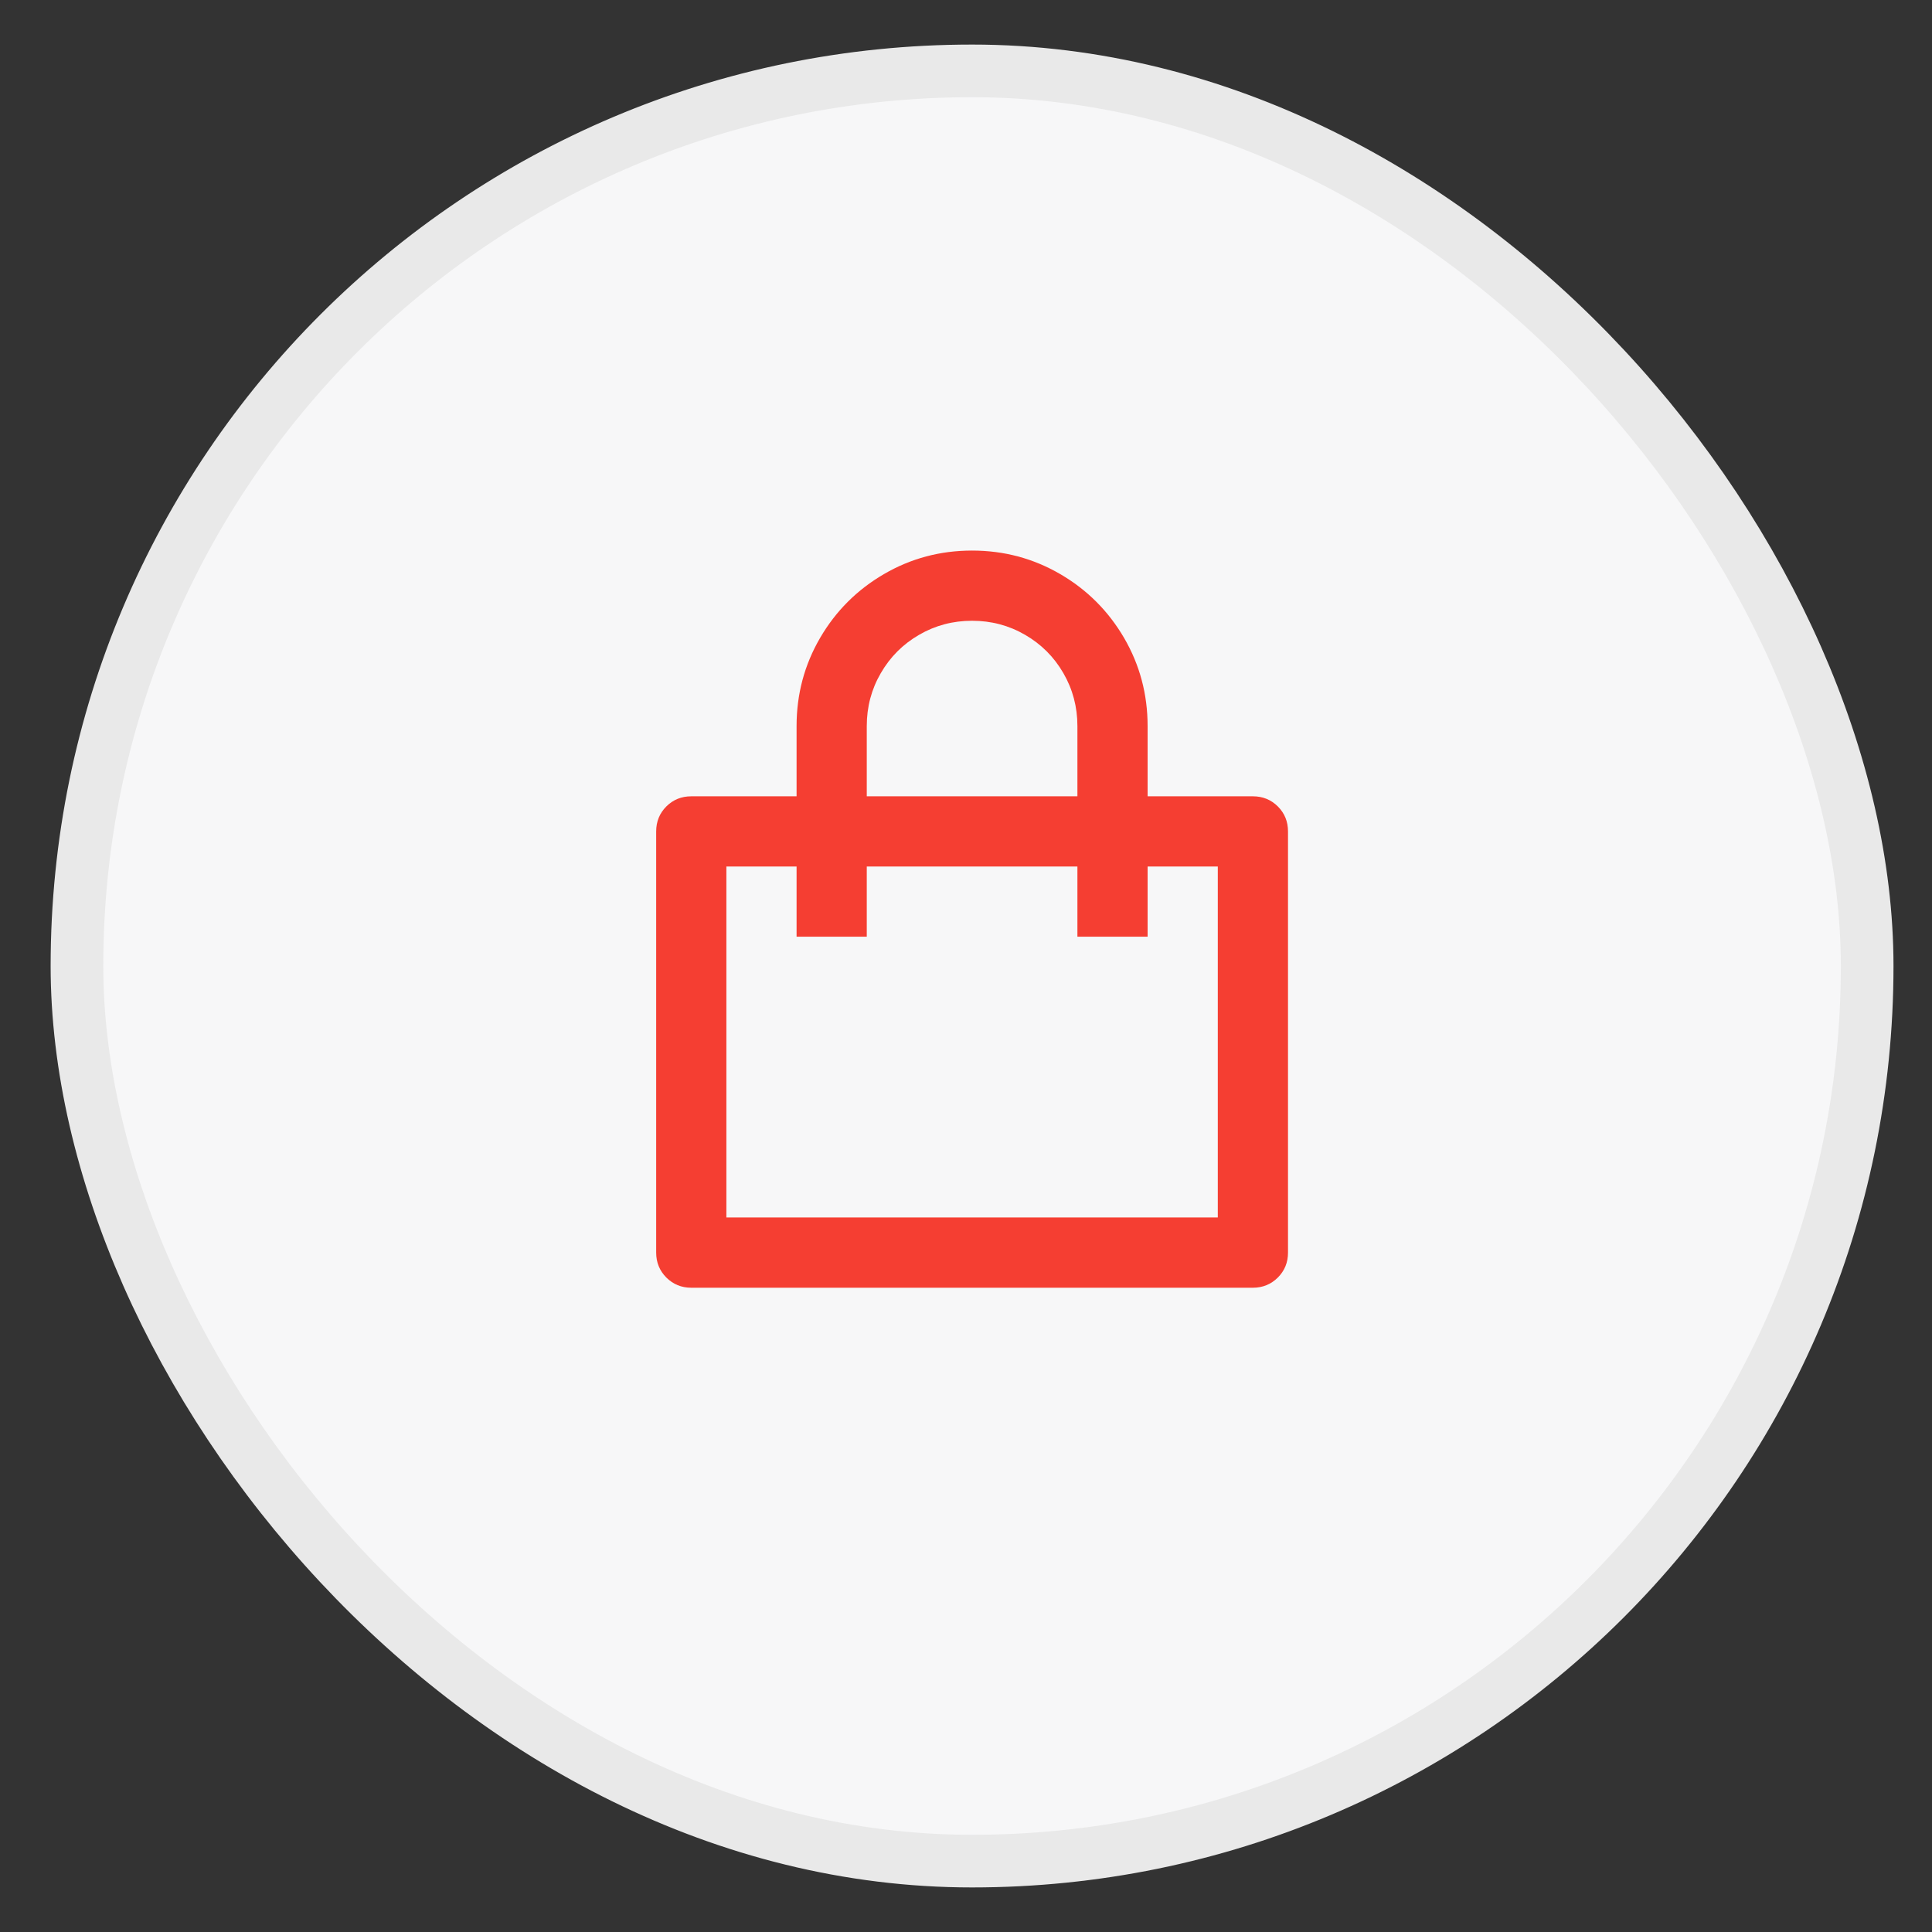 <svg width="36" height="36" viewBox="0 0 36 36" fill="none" xmlns="http://www.w3.org/2000/svg">
<rect x="0" y="0" width="36" height="36" fill="#333333" stroke="none"/>
<rect x="1.434" y="1.321" width="33.358" height="33.358" rx="16.679" fill="#F7F7F8"/>
<rect x="1.434" y="1.321" width="33.358" height="33.358" rx="16.679" stroke="#E9E9E9" stroke-width="0.981"/>
<path d="M14.843 14.838V13.529C14.843 12.936 14.989 12.389 15.281 11.887C15.573 11.386 15.97 10.989 16.472 10.697C16.973 10.405 17.52 10.259 18.113 10.259C18.706 10.259 19.254 10.405 19.755 10.697C20.257 10.989 20.653 11.386 20.946 11.887C21.238 12.389 21.384 12.936 21.384 13.529V14.838H23.346C23.529 14.838 23.684 14.901 23.811 15.027C23.937 15.154 24 15.308 24 15.492V23.341C24 23.524 23.937 23.678 23.811 23.805C23.684 23.931 23.529 23.995 23.346 23.995H12.881C12.697 23.995 12.543 23.931 12.416 23.805C12.29 23.678 12.227 23.524 12.227 23.341V15.492C12.227 15.308 12.29 15.154 12.416 15.027C12.543 14.901 12.697 14.838 12.881 14.838H14.843ZM14.843 16.146H13.535V22.686H22.692V16.146H21.384V17.454H20.076V16.146H16.151V17.454H14.843V16.146ZM16.151 14.838H20.076V13.529C20.076 13.172 19.988 12.842 19.814 12.542C19.64 12.241 19.402 12.003 19.101 11.829C18.8 11.654 18.471 11.567 18.113 11.567C17.756 11.567 17.427 11.654 17.126 11.829C16.825 12.003 16.587 12.241 16.413 12.542C16.238 12.842 16.151 13.172 16.151 13.529V14.838Z" fill="#F53E32"/>
</svg>
